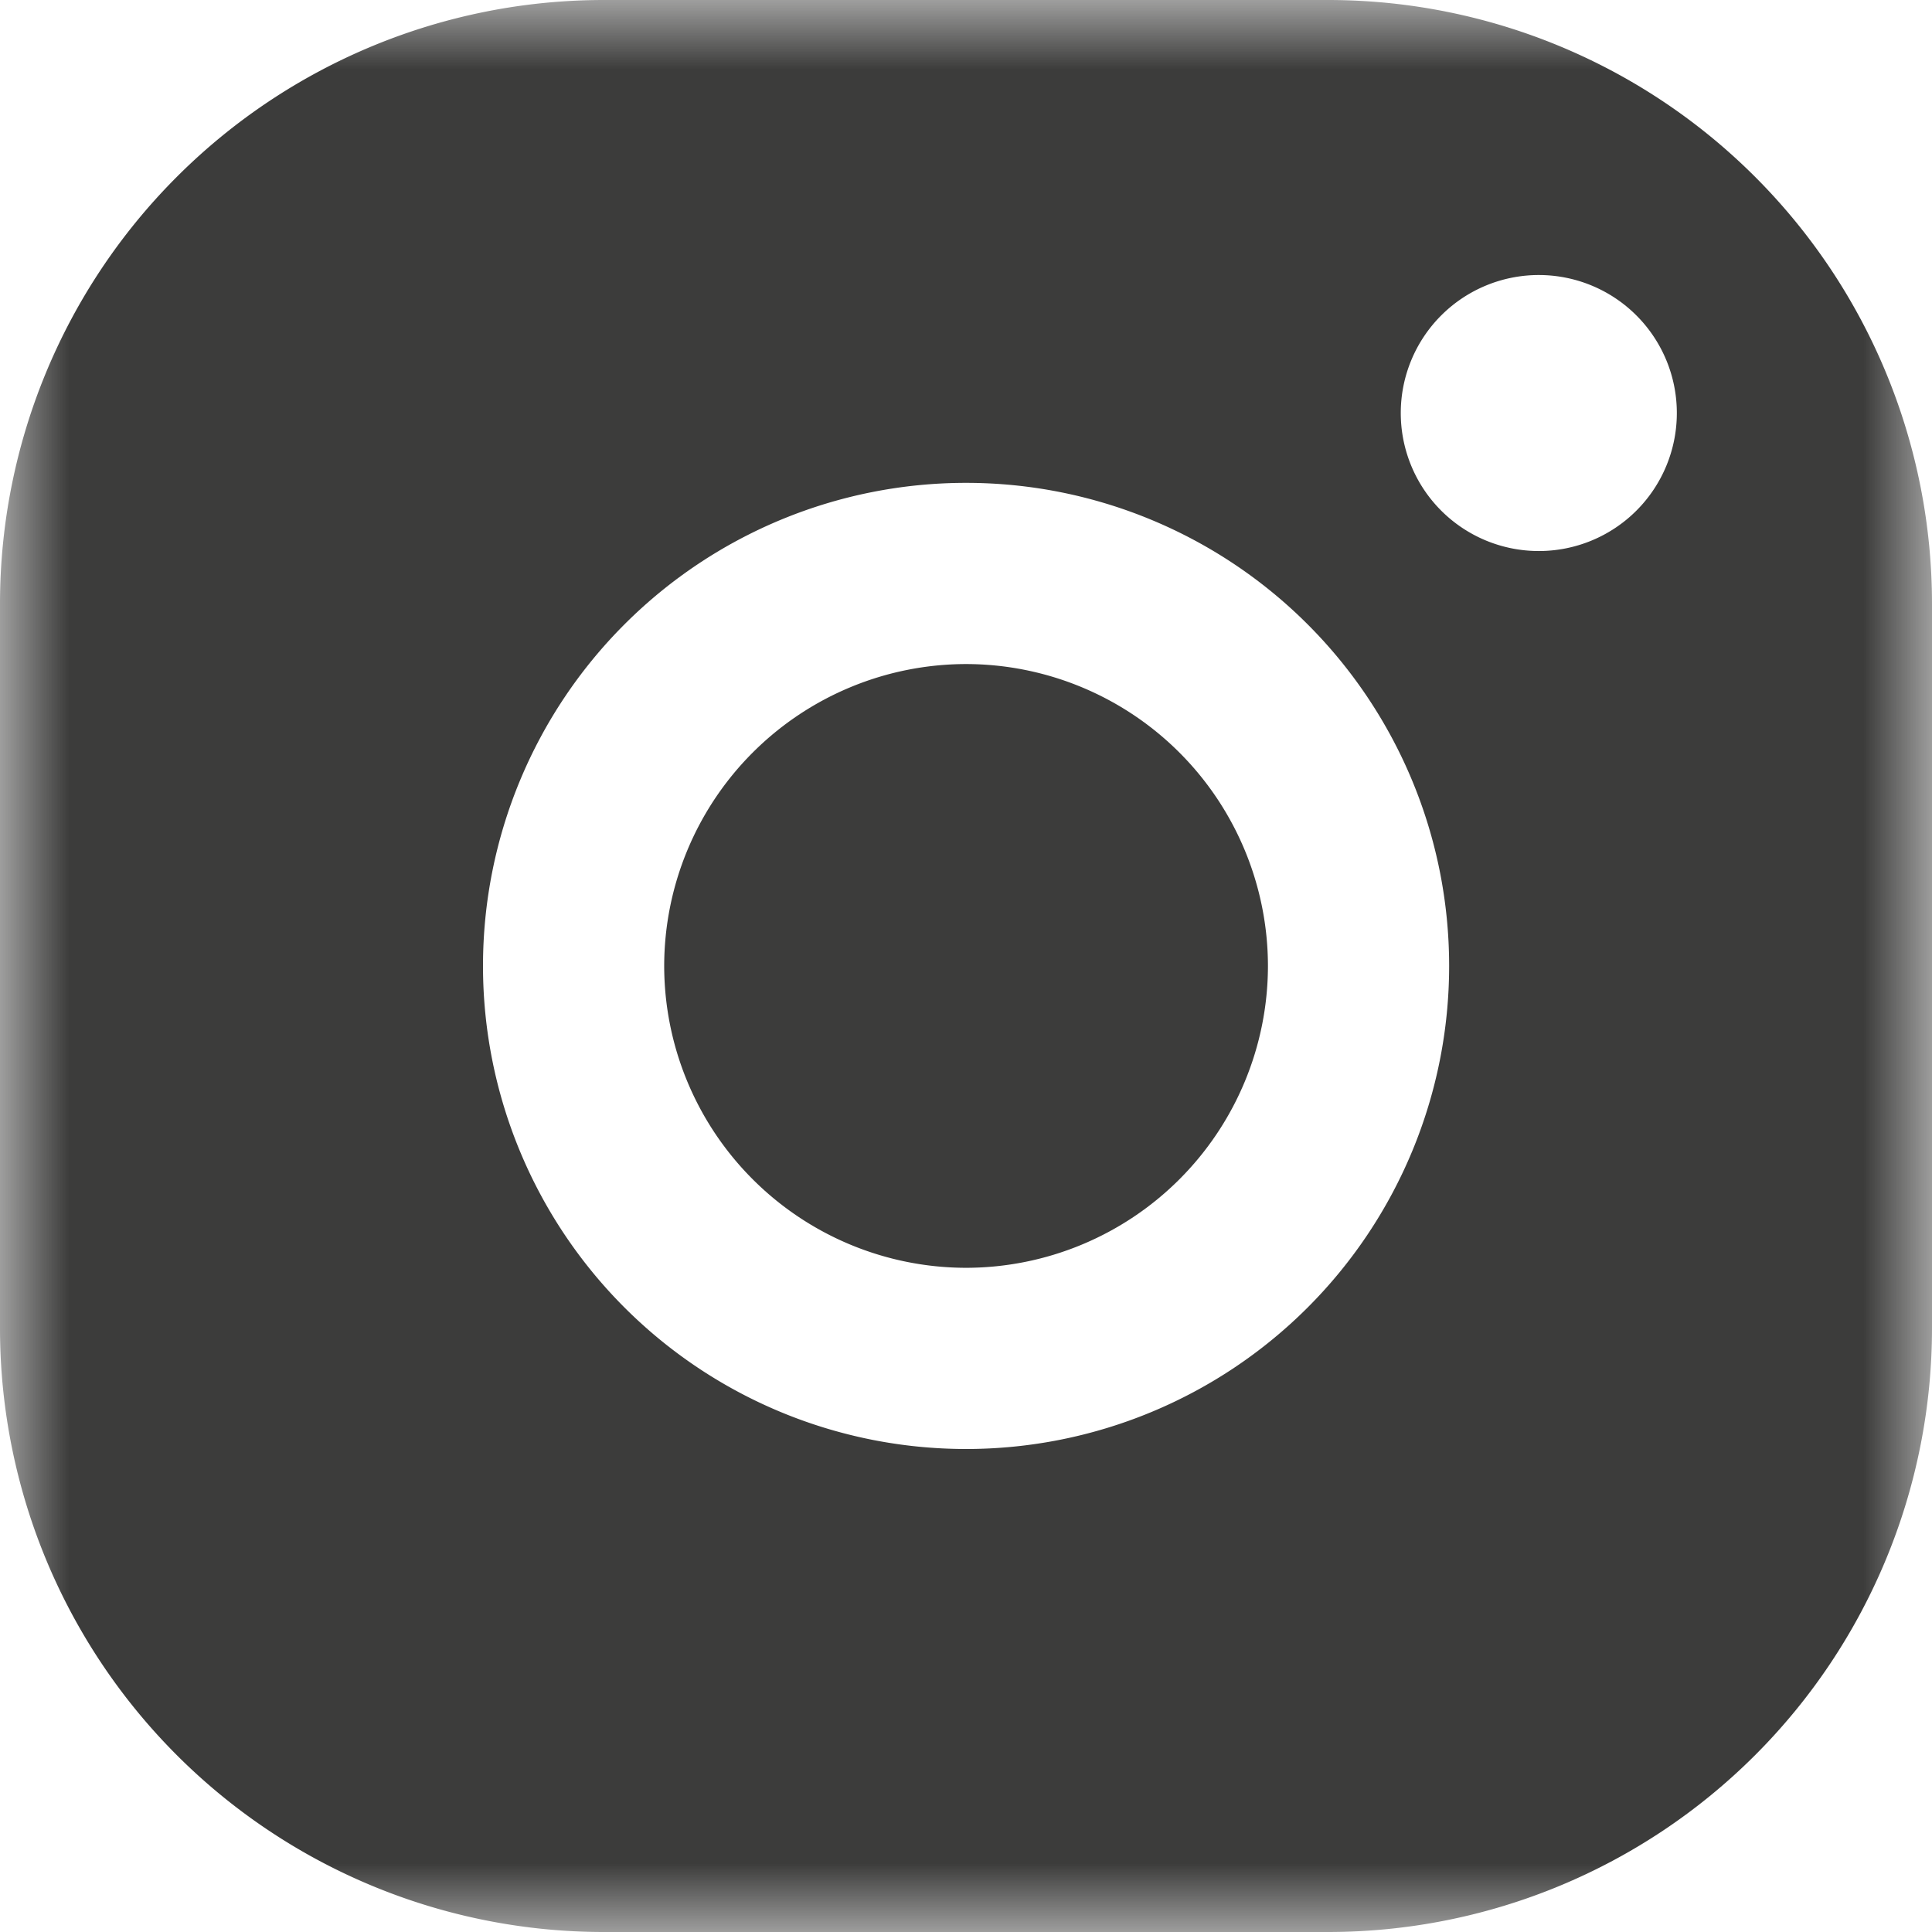 <svg width="14" height="14" fill="none" xmlns="http://www.w3.org/2000/svg"><path fill-rule="evenodd" clip-rule="evenodd" d="M7 4.812A2.19 2.19 0 004.813 7 2.19 2.19 0 007 9.187 2.19 2.19 0 009.188 7 2.19 2.19 0 007 4.812z" fill="#3C3C3B"/><mask id="mask0_158_3674" style="mask-type:alpha" maskUnits="userSpaceOnUse" x="0" y="0" width="14" height="14"><path fill-rule="evenodd" clip-rule="evenodd" d="M0 0h14v14H0V0z" fill="#fff"/></mask><g mask="url(#mask0_158_3674)"><path fill-rule="evenodd" clip-rule="evenodd" d="M11.15 3.993a1 1 0 11.001-2 1 1 0 010 2zM7 10.5a3.5 3.5 0 11.001-7.001A3.5 3.5 0 017 10.5zM9.625 0h-5.25A4.375 4.375 0 000 4.375v5.25A4.375 4.375 0 004.375 14h5.25A4.376 4.376 0 0014 9.625v-5.25A4.376 4.376 0 009.625 0z" fill="#3C3C3B"/></g></svg>